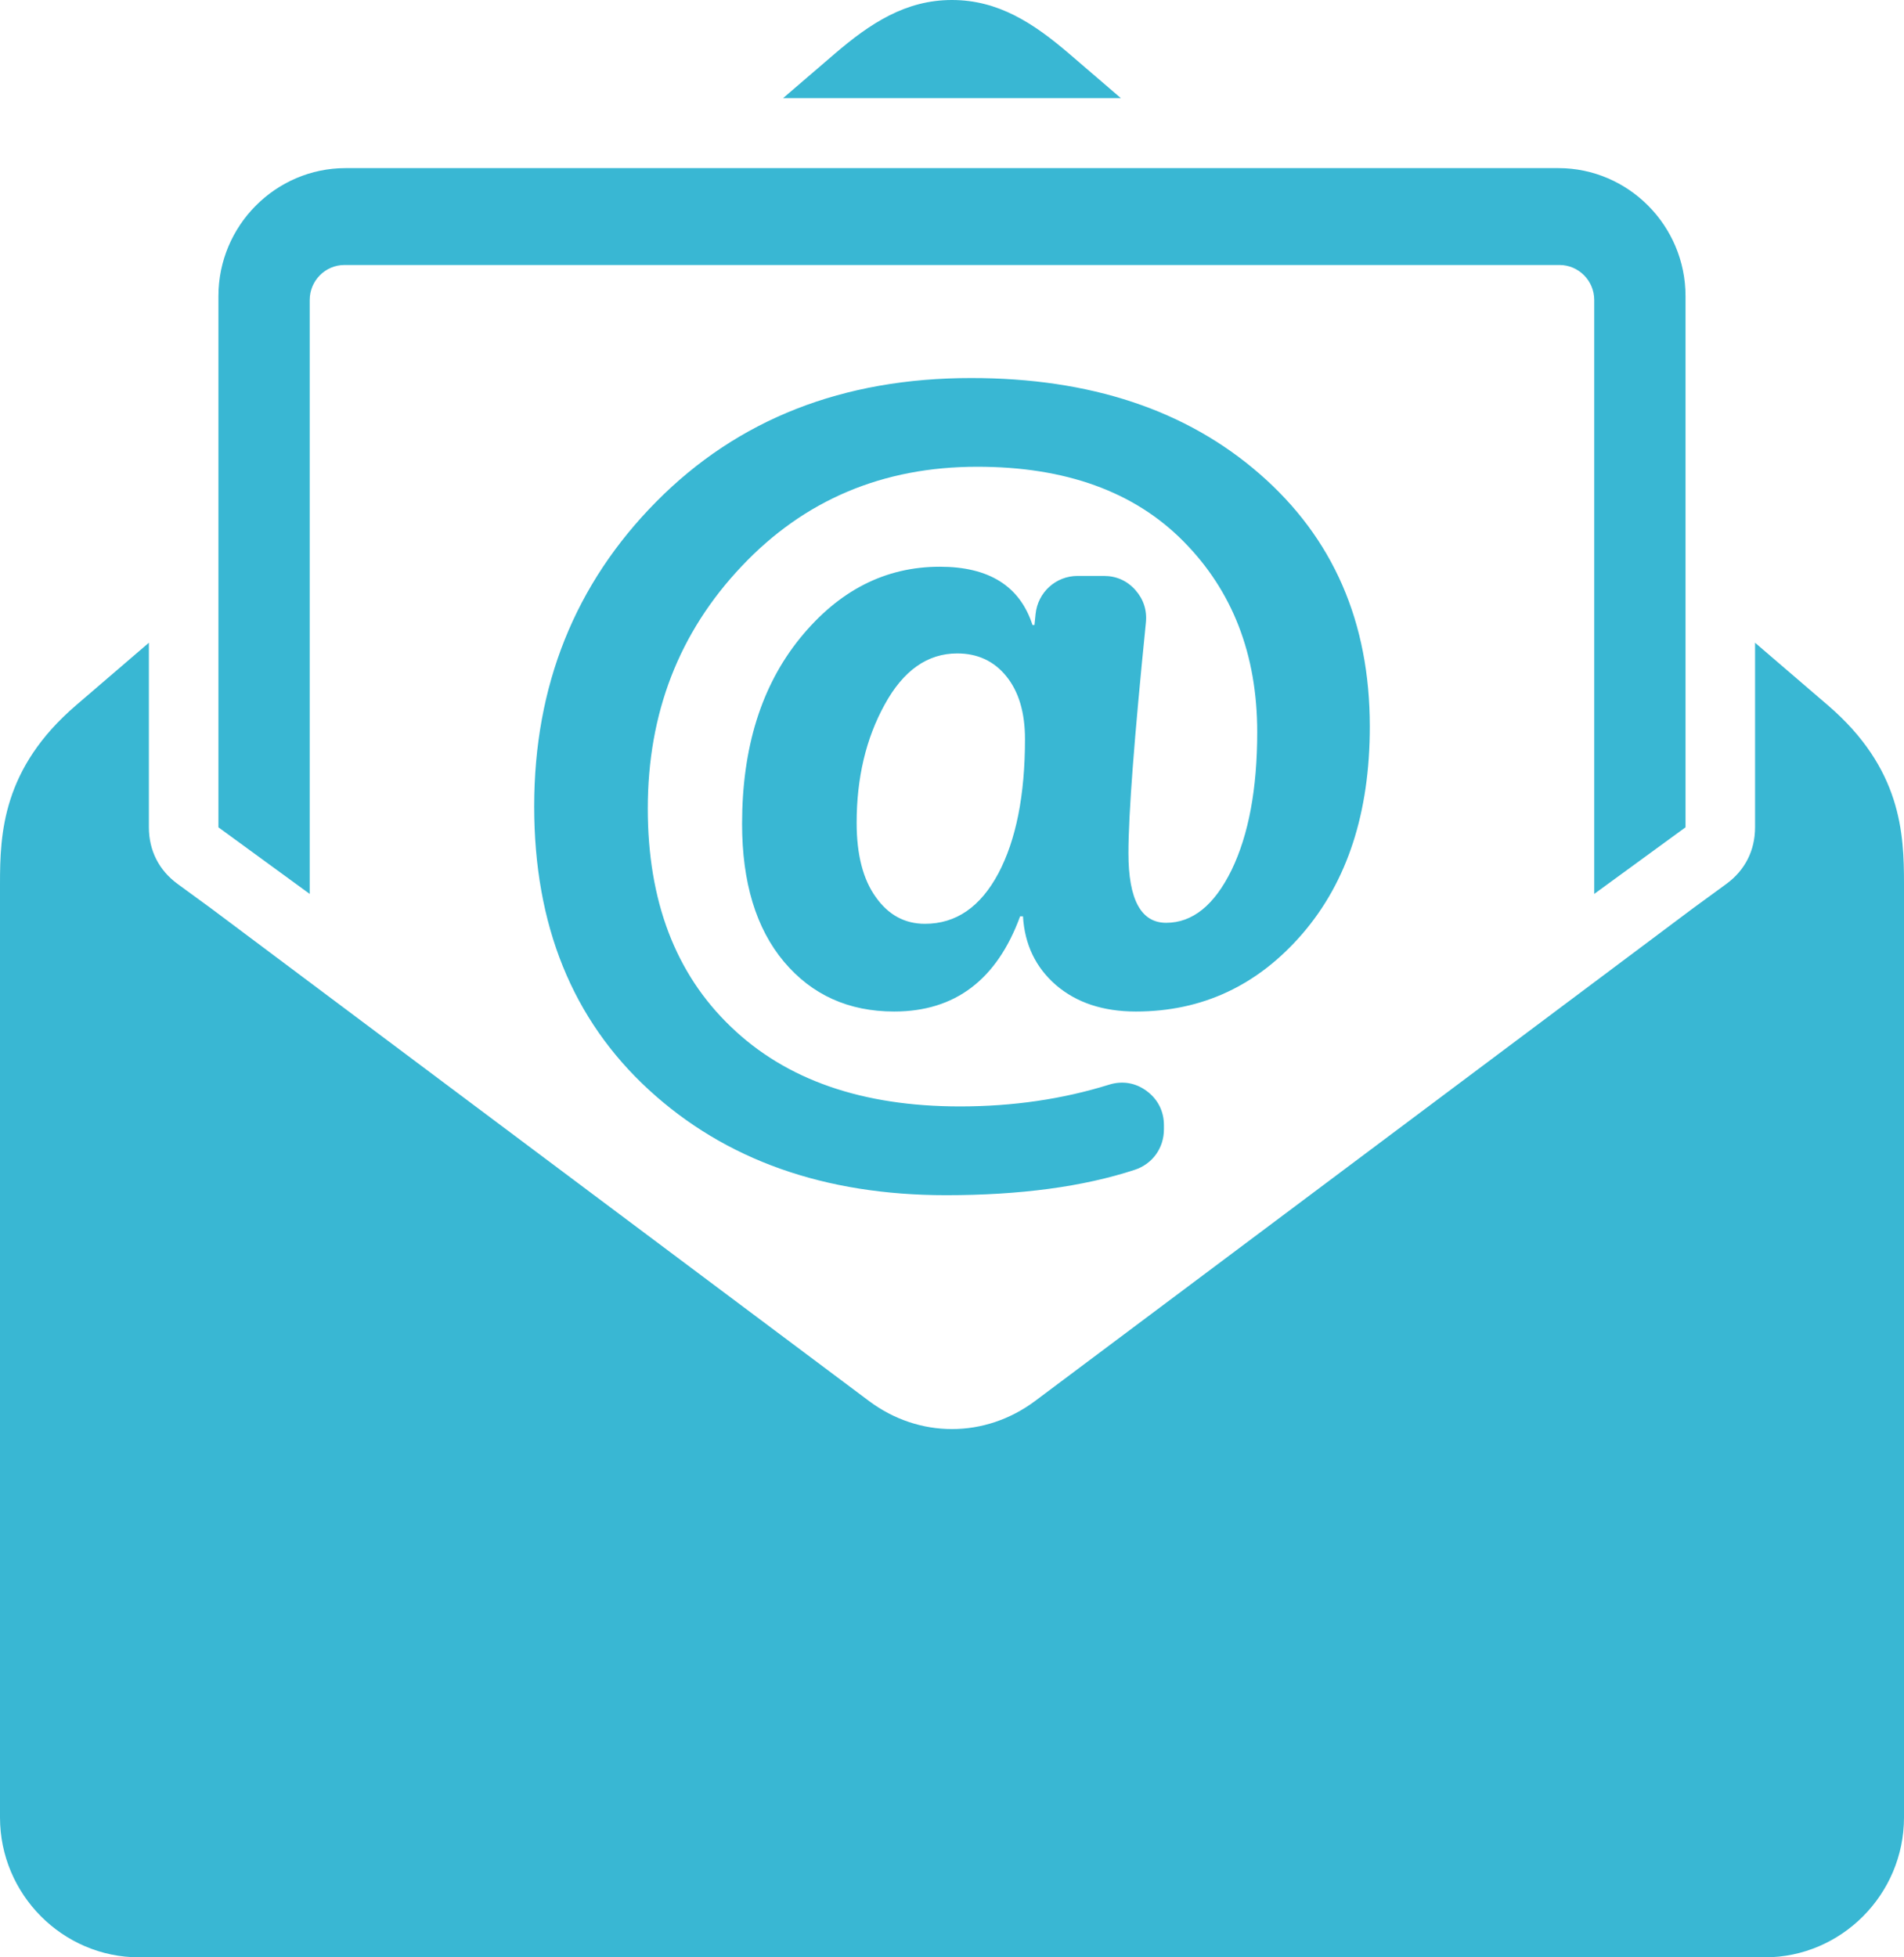 <?xml version="1.0" encoding="UTF-8"?>
<svg width="36px" height="37px" viewBox="0 0 36 37" version="1.1" xmlns="http://www.w3.org/2000/svg" xmlns:xlink="http://www.w3.org/1999/xlink">
    <!-- Generator: Sketch 61.2 (89653) - https://sketch.com -->
    <title>Fill 1</title>
    <desc>Created with Sketch.</desc>
    <g id="HMW-Instructor-Site" stroke="none" stroke-width="1" fill="none" fill-rule="evenodd">
        <g id="HMW---Rule-of-72" transform="translate(-664, -5811)" fill="#39B7D3">
            <path d="M682.099,5823.352 C681.536,5823.352 681.08,5823.674 680.728,5824.317 C680.373,5824.959 680.197,5825.705 680.197,5826.554 C680.197,5827.155 680.318,5827.624 680.559,5827.958 C680.798,5828.296 681.108,5828.463 681.488,5828.463 C682.077,5828.463 682.537,5828.144 682.876,5827.511 C683.211,5826.878 683.38,5826.033 683.38,5824.972 C683.38,5824.467 683.262,5824.075 683.029,5823.786 C682.796,5823.497 682.485,5823.352 682.099,5823.352 L682.099,5823.352 Z M678.806,5812.855 L679.782,5812.017 C680.457,5811.438 681.125,5811 681.999,5811 C682.875,5811 683.542,5811.438 684.217,5812.017 L685.193,5812.855 L678.806,5812.855 Z M670.534,5814.178 L693.465,5814.178 C694.787,5814.178 695.869,5815.265 695.869,5816.596 L695.869,5826.639 L694.143,5827.898 L694.143,5816.67 C694.143,5816.306 693.847,5816.009 693.486,5816.009 L670.513,5816.009 C670.151,5816.009 669.856,5816.306 669.856,5816.67 L669.856,5827.898 L668.13,5826.639 L668.13,5816.596 C668.13,5815.265 669.212,5814.178 670.534,5814.178 L670.534,5814.178 Z M681.999,5848 L666.63,5848 C665.184,5848 664,5846.81 664,5845.355 L664,5827.706 C664,5826.759 664.045,5825.528 665.437,5824.333 L666.815,5823.15 L666.815,5826.639 C666.815,5827.077 667.006,5827.453 667.359,5827.71 L667.993,5828.173 L680.43,5837.483 C681.376,5838.191 682.623,5838.191 683.571,5837.483 L696.006,5828.173 L696.64,5827.71 C696.993,5827.453 697.184,5827.077 697.184,5826.639 L697.184,5823.15 L698.562,5824.333 C699.953,5825.528 700,5826.759 700,5827.706 L700,5845.355 C700,5846.81 698.816,5848 697.369,5848 L682,5848 L681.999,5848 Z M683.342,5828.321 L683.288,5828.321 C682.85,5829.52 682.057,5830.121 680.907,5830.121 C680.044,5830.121 679.35,5829.806 678.823,5829.18 C678.296,5828.552 678.031,5827.682 678.031,5826.573 C678.031,5825.133 678.395,5823.966 679.127,5823.063 C679.859,5822.163 680.737,5821.713 681.77,5821.713 C682.699,5821.713 683.284,5822.079 683.522,5822.815 L683.559,5822.815 L683.58,5822.61 C683.621,5822.198 683.963,5821.887 684.374,5821.887 L684.872,5821.887 C685.106,5821.887 685.308,5821.976 685.465,5822.151 C685.621,5822.326 685.69,5822.537 685.666,5822.771 C685.446,5824.947 685.336,5826.4 685.336,5827.126 C685.336,5828.003 685.573,5828.444 686.049,5828.444 C686.547,5828.444 686.959,5828.113 687.286,5827.447 C687.608,5826.782 687.771,5825.911 687.771,5824.841 C687.771,5823.371 687.304,5822.169 686.374,5821.231 C685.444,5820.292 684.144,5819.823 682.479,5819.823 C680.693,5819.823 679.207,5820.45 678.024,5821.703 C676.839,5822.954 676.248,5824.48 676.248,5826.284 C676.248,5828.029 676.771,5829.405 677.817,5830.407 C678.861,5831.414 680.306,5831.915 682.15,5831.915 C683.15,5831.915 684.091,5831.778 684.972,5831.503 C685.223,5831.426 685.471,5831.467 685.682,5831.624 C685.893,5831.781 686.007,5832.007 686.007,5832.271 L686.007,5832.348 C686.007,5832.702 685.79,5833.003 685.456,5833.113 C684.481,5833.433 683.29,5833.593 681.888,5833.593 C679.587,5833.593 677.711,5832.927 676.267,5831.6 C674.822,5830.272 674.1,5828.488 674.1,5826.245 C674.1,5823.96 674.871,5822.038 676.41,5820.482 C677.954,5818.923 679.938,5818.146 682.364,5818.146 C684.611,5818.146 686.429,5818.75 687.816,5819.958 C689.206,5821.167 689.9,5822.758 689.9,5824.735 C689.9,5826.361 689.474,5827.666 688.627,5828.649 C687.781,5829.63 686.729,5830.121 685.477,5830.121 C684.857,5830.121 684.355,5829.954 683.968,5829.623 C683.582,5829.289 683.374,5828.855 683.342,5828.321 L683.342,5828.321 Z" id="Fill-1"></path>
        </g>
    </g>
</svg>